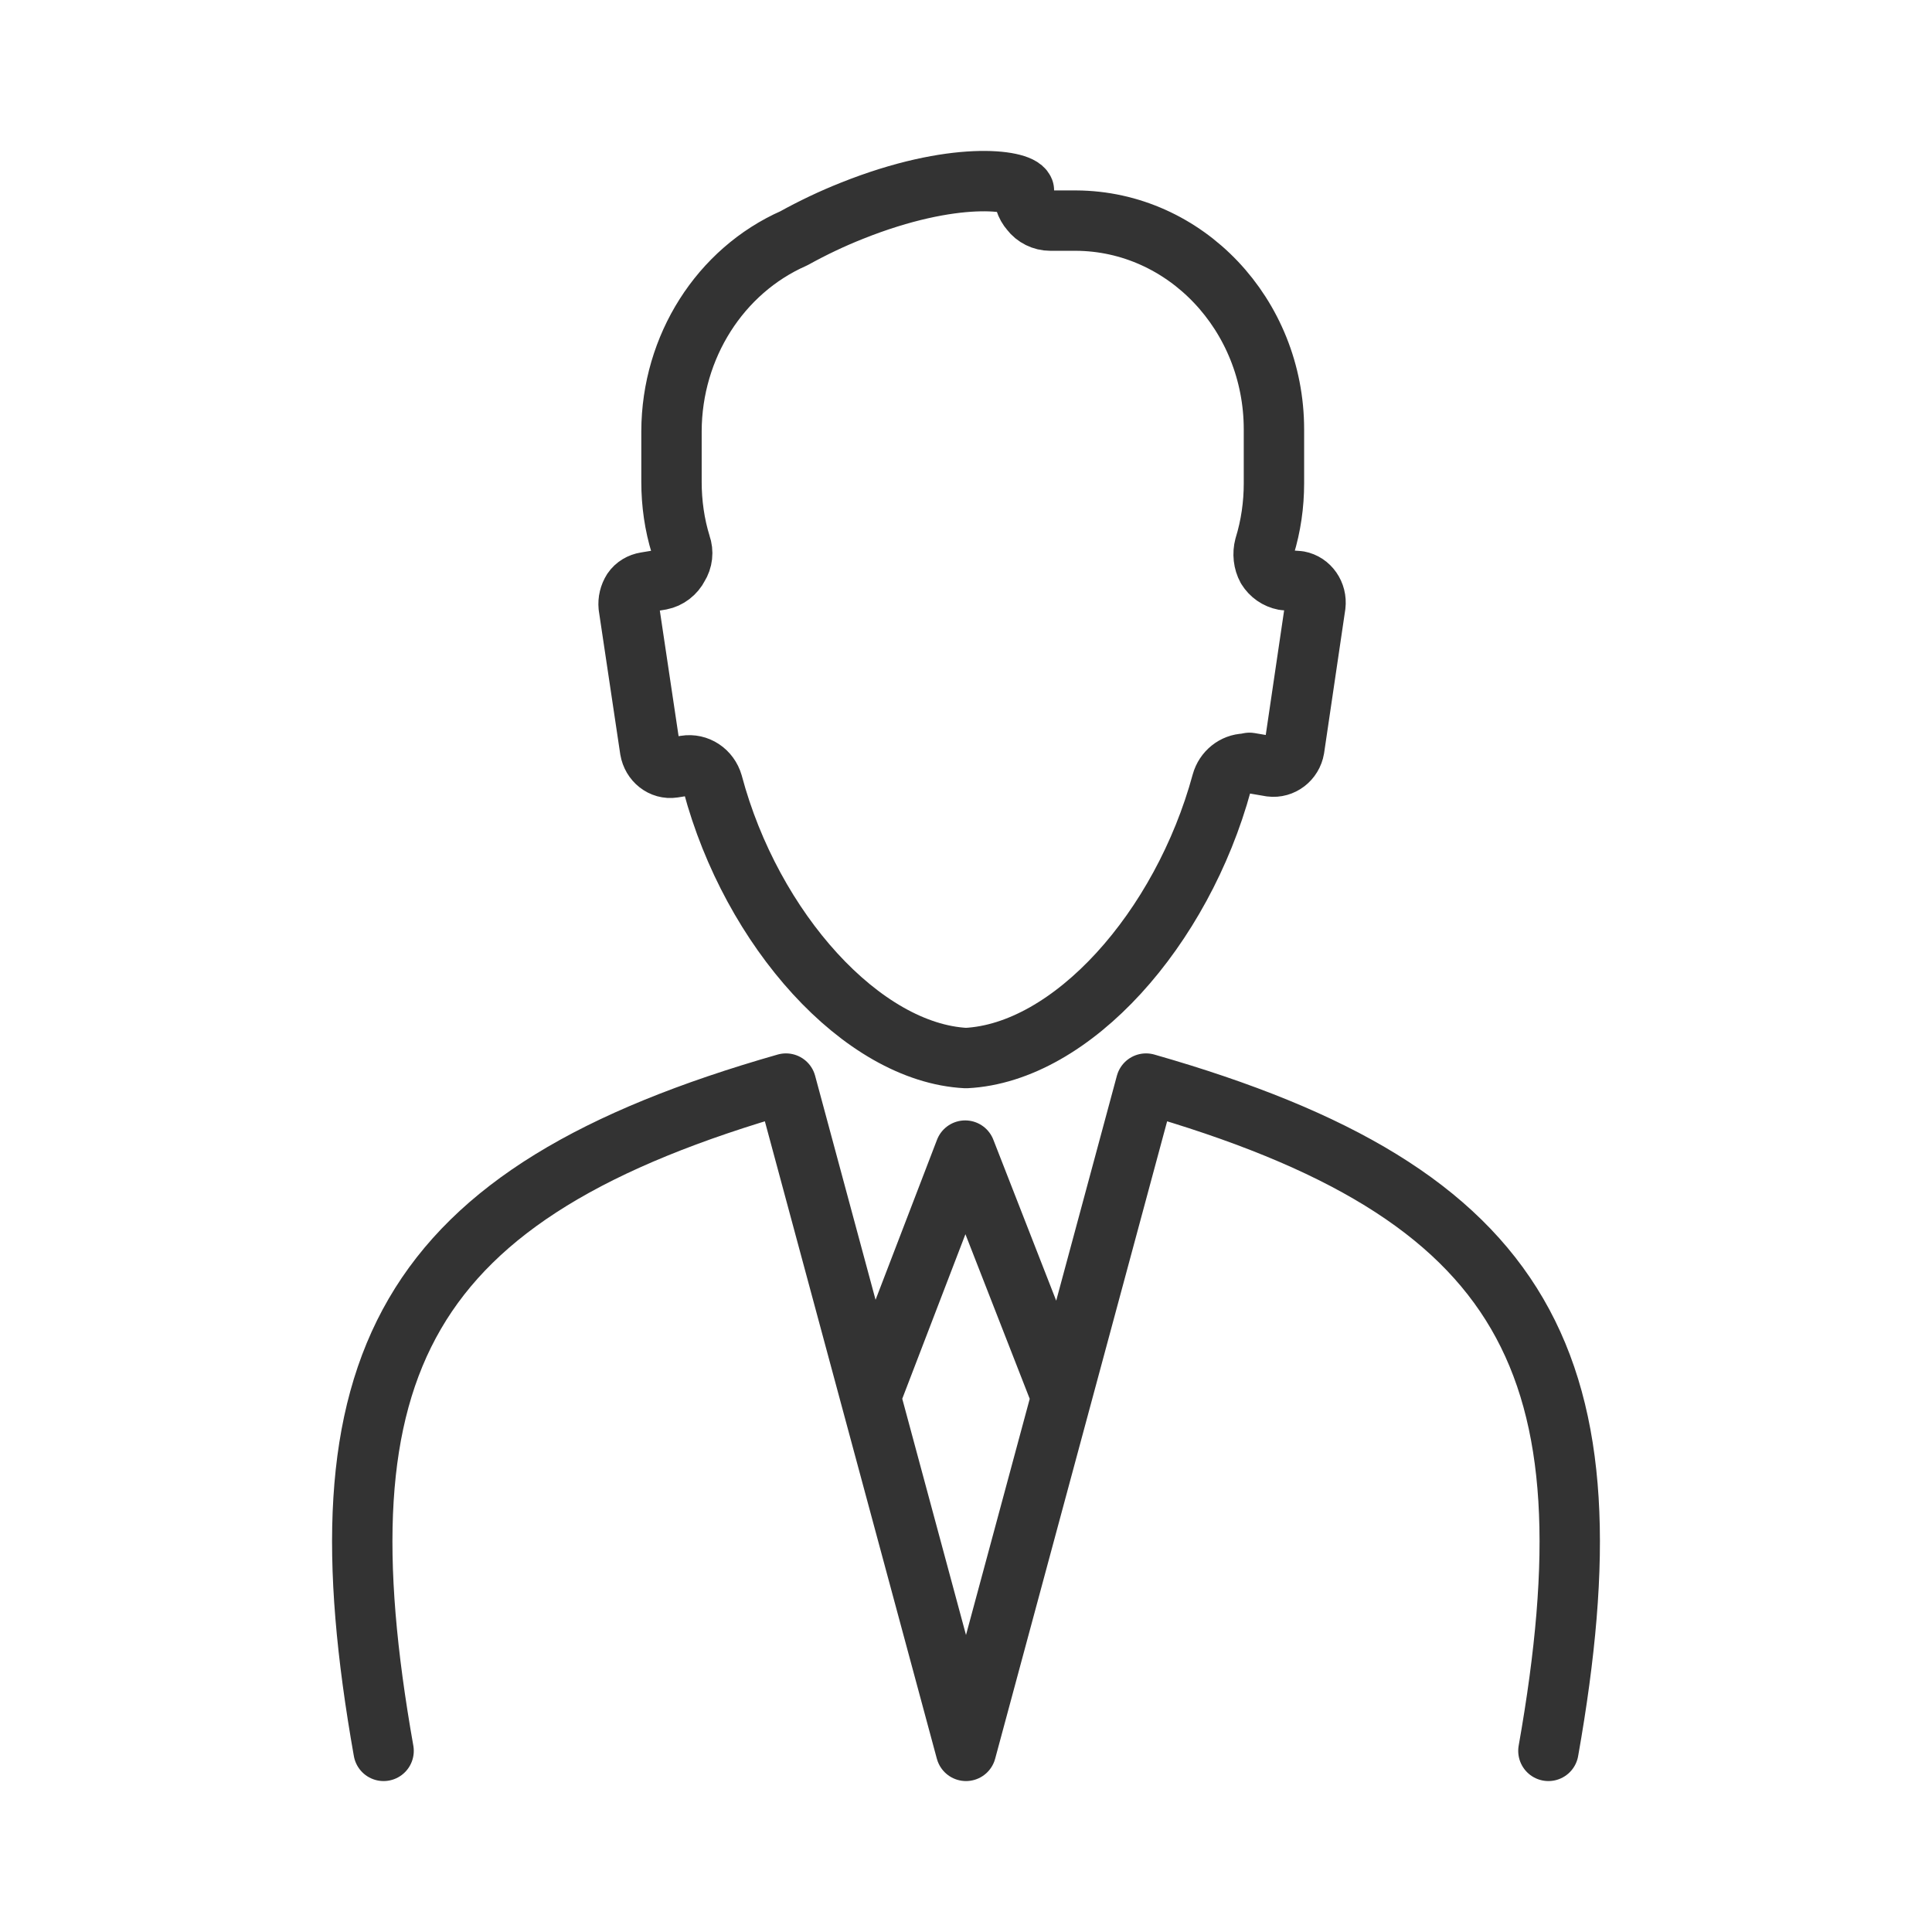 <svg width="64" height="64" viewBox="0 0 64 64" fill="none" xmlns="http://www.w3.org/2000/svg">
<title>Business Man</title>
<desc>Entrepreneur, Executive, Professional, Businessman, Businesswoman, CEO, Manager, Corporate, Leader, Business executive</desc>
<path d="M12.707 58C10.443 45.22 13.289 39.536 26.036 35.895L28.838 46.281M35.162 46.281L31.973 38.115L28.838 46.281M35.162 46.281L37.964 35.895C50.711 39.536 53.557 45.22 51.293 58M35.162 46.281L32 58L28.838 46.281M41.392 25.27L42.101 25.391C42.465 25.438 42.81 25.178 42.874 24.797L43.574 20.051C43.62 19.67 43.374 19.317 43.019 19.252L42.538 19.215C42.301 19.169 42.101 19.029 41.974 18.825C41.856 18.611 41.828 18.342 41.892 18.1C42.101 17.422 42.201 16.716 42.201 16.011V14.227C42.201 10.419 39.264 7.327 35.646 7.308H34.791C34.537 7.308 34.291 7.187 34.137 6.983C33.973 6.797 33.9 6.556 33.918 6.305C33.773 5.961 31.609 5.627 28.218 6.983C27.563 7.243 26.918 7.55 26.299 7.893C23.854 8.971 22.253 11.488 22.244 14.283V15.964C22.244 16.67 22.344 17.385 22.553 18.054C22.635 18.286 22.608 18.546 22.472 18.76C22.354 18.992 22.135 19.159 21.89 19.206L21.39 19.289C21.217 19.317 21.053 19.41 20.953 19.558C20.853 19.716 20.808 19.902 20.826 20.088L21.535 24.834C21.599 25.215 21.935 25.484 22.299 25.428L22.708 25.363C23.108 25.298 23.49 25.549 23.608 25.958C24.899 30.797 28.563 34.874 32 35.05C35.51 34.874 39.155 30.769 40.474 25.921C40.574 25.558 40.892 25.308 41.246 25.298L41.392 25.27Z" stroke="#333333" stroke-width="2" stroke-linecap="round" stroke-linejoin="round"/>
</svg>
